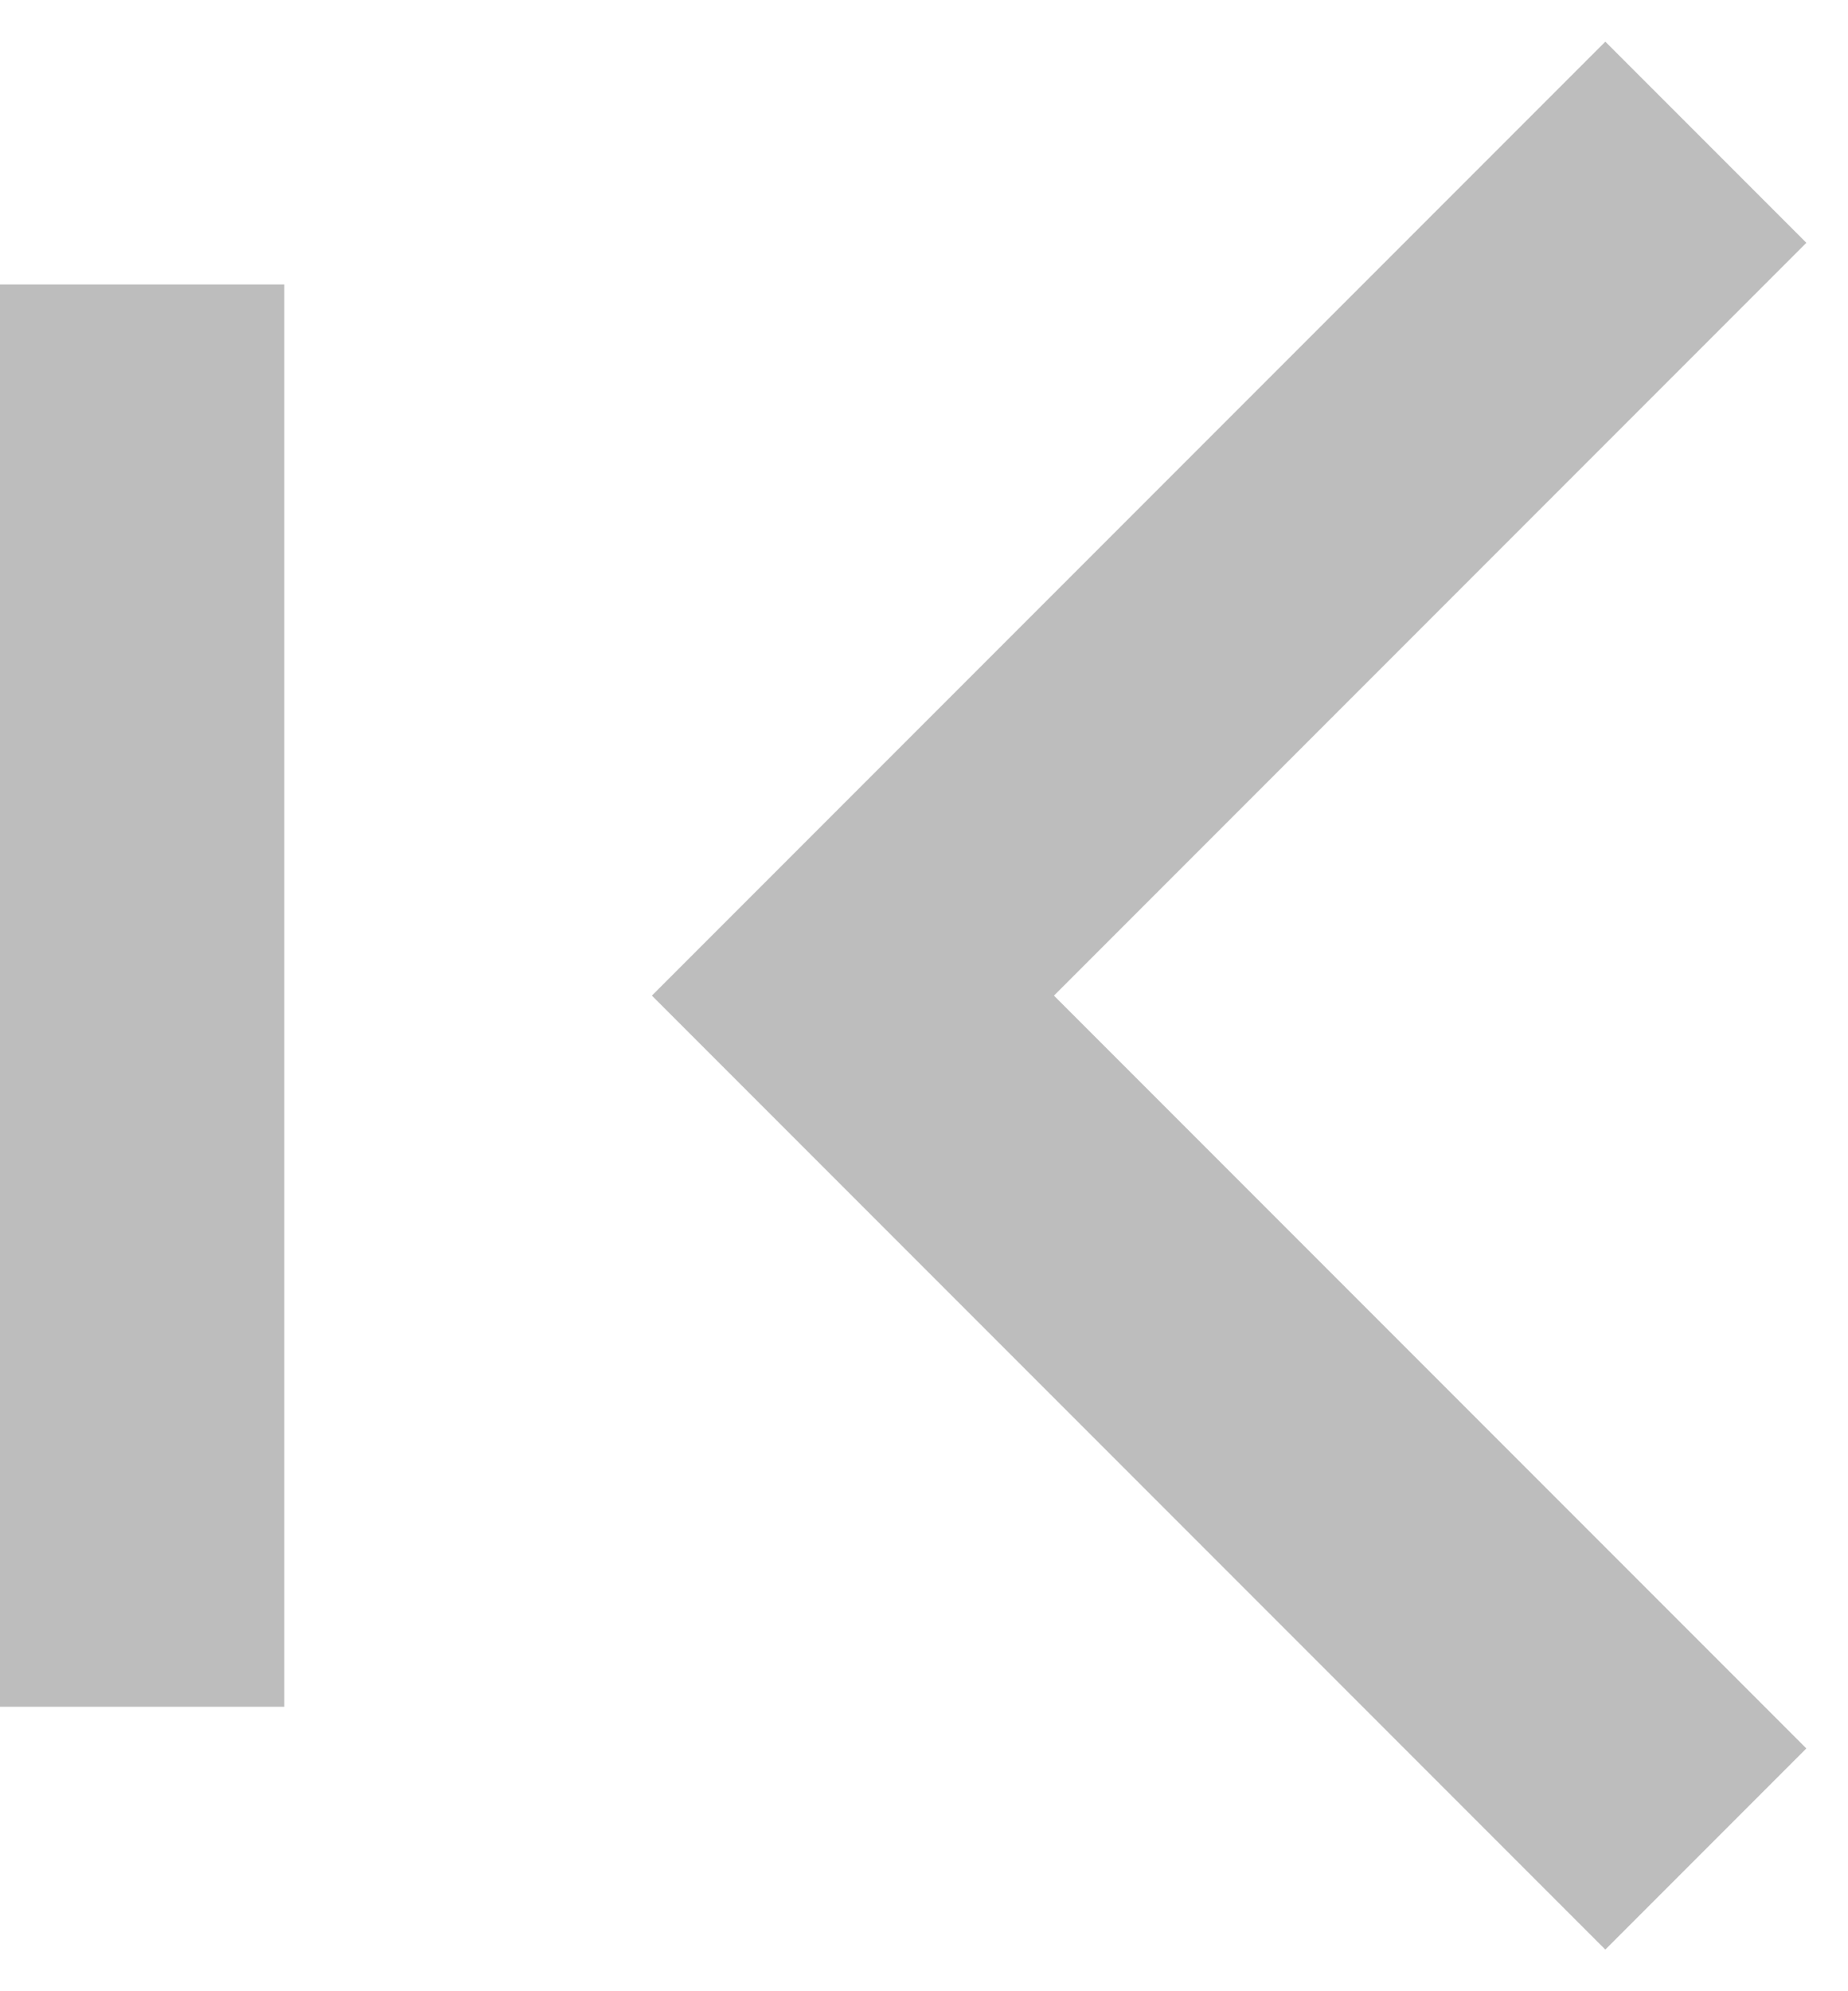<svg width="13" height="14" viewBox="0 0 13 14" fill="none" xmlns="http://www.w3.org/2000/svg">
<path d="M12 1L6 7L12 13" stroke="#BDBDBD" stroke-width="2"/>
<path d="M1 2V12" stroke="#BDBDBD" stroke-width="2"/>
</svg>
